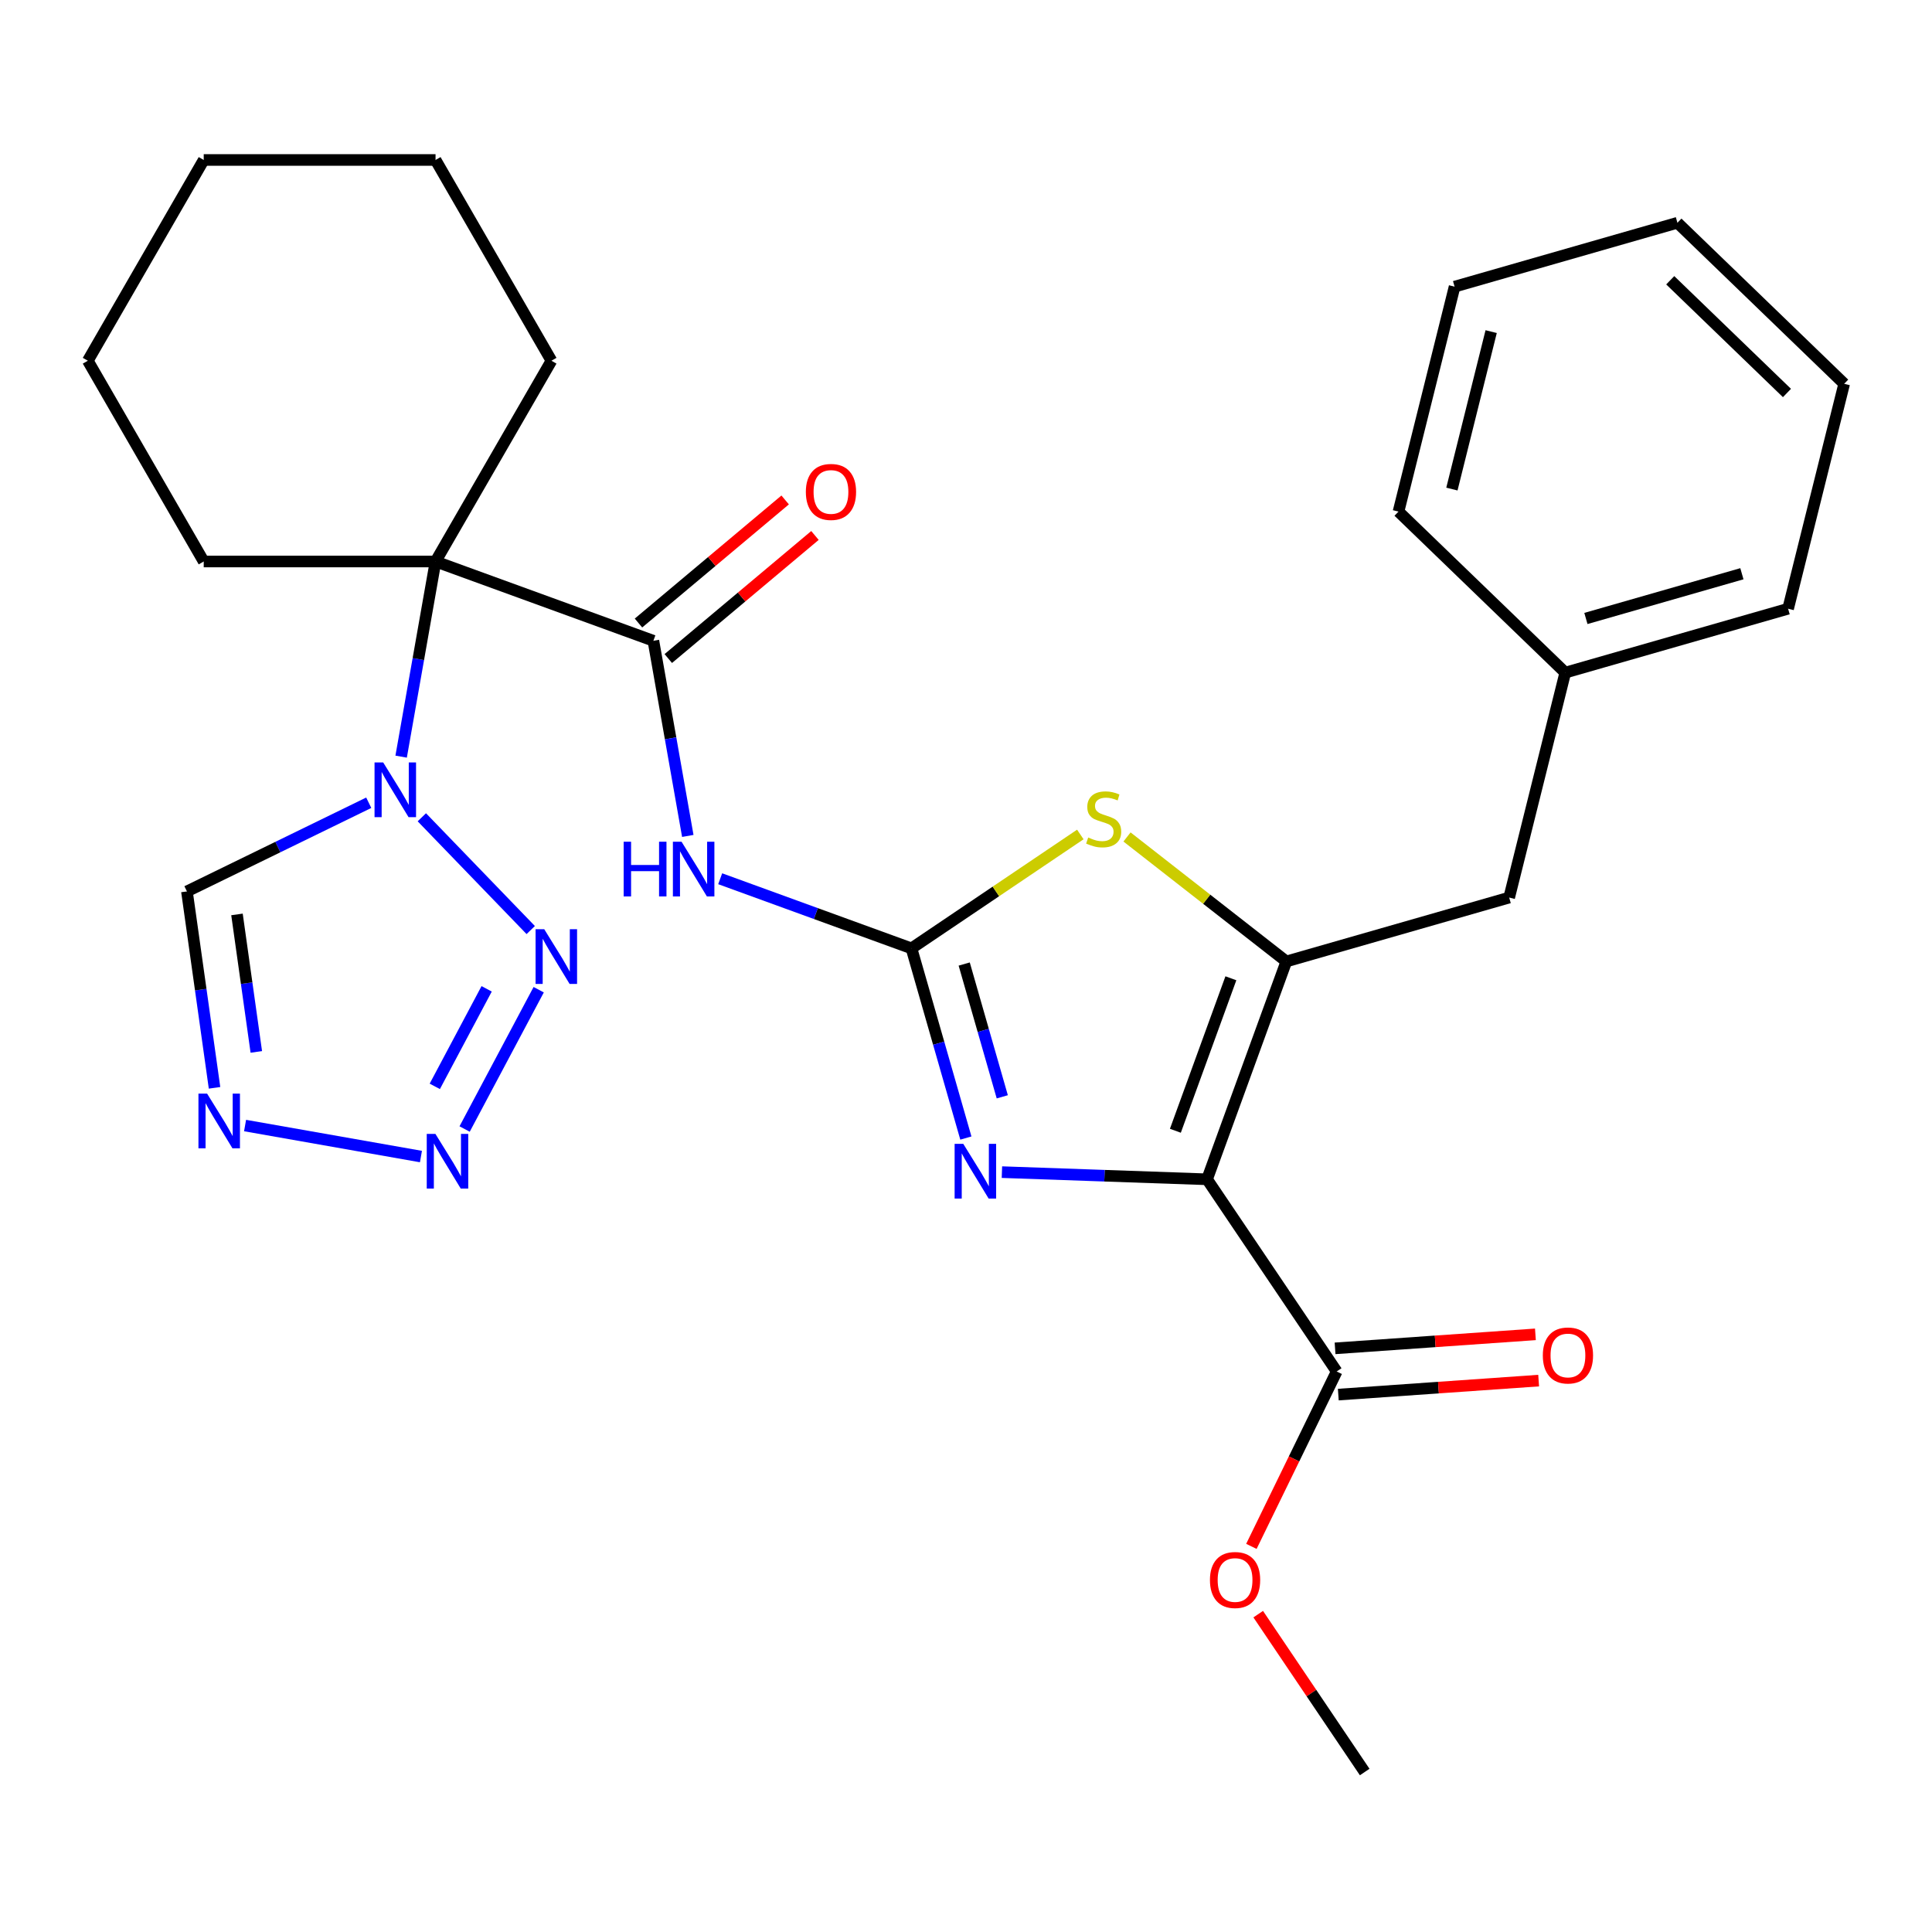 <?xml version='1.0' encoding='iso-8859-1'?>
<svg version='1.1' baseProfile='full'
              xmlns='http://www.w3.org/2000/svg'
                      xmlns:rdkit='http://www.rdkit.org/xml'
                      xmlns:xlink='http://www.w3.org/1999/xlink'
                  xml:space='preserve'
width='1000px' height='1000px' viewBox='0 0 1000 1000'>
<!-- END OF HEADER -->
<rect style='opacity:1.0;fill:#FFFFFF;stroke:none' width='1000' height='1000' x='0' y='0'> </rect>
<path class='bond-1' d='M 624.769,610.401 L 665.808,497.649' style='fill:none;fill-rule:evenodd;stroke:#000000;stroke-width:6px;stroke-linecap:butt;stroke-linejoin:miter;stroke-opacity:1' />
<path class='bond-1' d='M 608.374,585.281 L 637.101,506.354' style='fill:none;fill-rule:evenodd;stroke:#000000;stroke-width:6px;stroke-linecap:butt;stroke-linejoin:miter;stroke-opacity:1' />
<path class='bond-2' d='M 624.769,610.401 L 571.681,608.547' style='fill:none;fill-rule:evenodd;stroke:#000000;stroke-width:6px;stroke-linecap:butt;stroke-linejoin:miter;stroke-opacity:1' />
<path class='bond-2' d='M 571.681,608.547 L 518.593,606.694' style='fill:none;fill-rule:evenodd;stroke:#0000FF;stroke-width:6px;stroke-linecap:butt;stroke-linejoin:miter;stroke-opacity:1' />
<path class='bond-12' d='M 624.769,610.401 L 691.866,709.877' style='fill:none;fill-rule:evenodd;stroke:#000000;stroke-width:6px;stroke-linecap:butt;stroke-linejoin:miter;stroke-opacity:1' />
<path class='bond-0' d='M 471.78,490.873 L 485.856,539.964' style='fill:none;fill-rule:evenodd;stroke:#000000;stroke-width:6px;stroke-linecap:butt;stroke-linejoin:miter;stroke-opacity:1' />
<path class='bond-0' d='M 485.856,539.964 L 499.933,589.054' style='fill:none;fill-rule:evenodd;stroke:#0000FF;stroke-width:6px;stroke-linecap:butt;stroke-linejoin:miter;stroke-opacity:1' />
<path class='bond-0' d='M 499.071,498.985 L 508.924,533.349' style='fill:none;fill-rule:evenodd;stroke:#000000;stroke-width:6px;stroke-linecap:butt;stroke-linejoin:miter;stroke-opacity:1' />
<path class='bond-0' d='M 508.924,533.349 L 518.778,567.712' style='fill:none;fill-rule:evenodd;stroke:#0000FF;stroke-width:6px;stroke-linecap:butt;stroke-linejoin:miter;stroke-opacity:1' />
<path class='bond-6' d='M 471.78,490.873 L 422.273,472.854' style='fill:none;fill-rule:evenodd;stroke:#000000;stroke-width:6px;stroke-linecap:butt;stroke-linejoin:miter;stroke-opacity:1' />
<path class='bond-6' d='M 422.273,472.854 L 372.767,454.835' style='fill:none;fill-rule:evenodd;stroke:#0000FF;stroke-width:6px;stroke-linecap:butt;stroke-linejoin:miter;stroke-opacity:1' />
<path class='bond-29' d='M 471.78,490.873 L 515.478,461.398' style='fill:none;fill-rule:evenodd;stroke:#000000;stroke-width:6px;stroke-linecap:butt;stroke-linejoin:miter;stroke-opacity:1' />
<path class='bond-29' d='M 515.478,461.398 L 559.175,431.924' style='fill:none;fill-rule:evenodd;stroke:#CCCC00;stroke-width:6px;stroke-linecap:butt;stroke-linejoin:miter;stroke-opacity:1' />
<path class='bond-8' d='M 665.808,497.649 L 624.571,465.431' style='fill:none;fill-rule:evenodd;stroke:#000000;stroke-width:6px;stroke-linecap:butt;stroke-linejoin:miter;stroke-opacity:1' />
<path class='bond-8' d='M 624.571,465.431 L 583.335,433.214' style='fill:none;fill-rule:evenodd;stroke:#CCCC00;stroke-width:6px;stroke-linecap:butt;stroke-linejoin:miter;stroke-opacity:1' />
<path class='bond-13' d='M 665.808,497.649 L 781.149,464.575' style='fill:none;fill-rule:evenodd;stroke:#000000;stroke-width:6px;stroke-linecap:butt;stroke-linejoin:miter;stroke-opacity:1' />
<path class='bond-3' d='M 207.628,391.636 L 216.533,341.133' style='fill:none;fill-rule:evenodd;stroke:#0000FF;stroke-width:6px;stroke-linecap:butt;stroke-linejoin:miter;stroke-opacity:1' />
<path class='bond-3' d='M 216.533,341.133 L 225.438,290.629' style='fill:none;fill-rule:evenodd;stroke:#000000;stroke-width:6px;stroke-linecap:butt;stroke-linejoin:miter;stroke-opacity:1' />
<path class='bond-7' d='M 218.342,423.023 L 274.708,481.393' style='fill:none;fill-rule:evenodd;stroke:#0000FF;stroke-width:6px;stroke-linecap:butt;stroke-linejoin:miter;stroke-opacity:1' />
<path class='bond-11' d='M 190.863,415.497 L 143.81,438.446' style='fill:none;fill-rule:evenodd;stroke:#0000FF;stroke-width:6px;stroke-linecap:butt;stroke-linejoin:miter;stroke-opacity:1' />
<path class='bond-11' d='M 143.81,438.446 L 96.757,461.395' style='fill:none;fill-rule:evenodd;stroke:#000000;stroke-width:6px;stroke-linecap:butt;stroke-linejoin:miter;stroke-opacity:1' />
<path class='bond-4' d='M 225.438,290.629 L 338.191,331.668' style='fill:none;fill-rule:evenodd;stroke:#000000;stroke-width:6px;stroke-linecap:butt;stroke-linejoin:miter;stroke-opacity:1' />
<path class='bond-17' d='M 225.438,290.629 L 285.433,186.716' style='fill:none;fill-rule:evenodd;stroke:#000000;stroke-width:6px;stroke-linecap:butt;stroke-linejoin:miter;stroke-opacity:1' />
<path class='bond-18' d='M 225.438,290.629 L 105.449,290.629' style='fill:none;fill-rule:evenodd;stroke:#000000;stroke-width:6px;stroke-linecap:butt;stroke-linejoin:miter;stroke-opacity:1' />
<path class='bond-5' d='M 338.191,331.668 L 347.096,382.171' style='fill:none;fill-rule:evenodd;stroke:#000000;stroke-width:6px;stroke-linecap:butt;stroke-linejoin:miter;stroke-opacity:1' />
<path class='bond-5' d='M 347.096,382.171 L 356.001,432.675' style='fill:none;fill-rule:evenodd;stroke:#0000FF;stroke-width:6px;stroke-linecap:butt;stroke-linejoin:miter;stroke-opacity:1' />
<path class='bond-14' d='M 345.904,340.86 L 383.862,309.009' style='fill:none;fill-rule:evenodd;stroke:#000000;stroke-width:6px;stroke-linecap:butt;stroke-linejoin:miter;stroke-opacity:1' />
<path class='bond-14' d='M 383.862,309.009 L 421.821,277.158' style='fill:none;fill-rule:evenodd;stroke:#FF0000;stroke-width:6px;stroke-linecap:butt;stroke-linejoin:miter;stroke-opacity:1' />
<path class='bond-14' d='M 330.478,322.476 L 368.437,290.625' style='fill:none;fill-rule:evenodd;stroke:#000000;stroke-width:6px;stroke-linecap:butt;stroke-linejoin:miter;stroke-opacity:1' />
<path class='bond-14' d='M 368.437,290.625 L 406.395,258.774' style='fill:none;fill-rule:evenodd;stroke:#FF0000;stroke-width:6px;stroke-linecap:butt;stroke-linejoin:miter;stroke-opacity:1' />
<path class='bond-9' d='M 278.83,512.268 L 240.488,584.379' style='fill:none;fill-rule:evenodd;stroke:#0000FF;stroke-width:6px;stroke-linecap:butt;stroke-linejoin:miter;stroke-opacity:1' />
<path class='bond-9' d='M 251.89,511.819 L 225.05,562.296' style='fill:none;fill-rule:evenodd;stroke:#0000FF;stroke-width:6px;stroke-linecap:butt;stroke-linejoin:miter;stroke-opacity:1' />
<path class='bond-32' d='M 217.882,598.63 L 126.847,582.578' style='fill:none;fill-rule:evenodd;stroke:#0000FF;stroke-width:6px;stroke-linecap:butt;stroke-linejoin:miter;stroke-opacity:1' />
<path class='bond-10' d='M 111.044,563.057 L 103.901,512.226' style='fill:none;fill-rule:evenodd;stroke:#0000FF;stroke-width:6px;stroke-linecap:butt;stroke-linejoin:miter;stroke-opacity:1' />
<path class='bond-10' d='M 103.901,512.226 L 96.757,461.395' style='fill:none;fill-rule:evenodd;stroke:#000000;stroke-width:6px;stroke-linecap:butt;stroke-linejoin:miter;stroke-opacity:1' />
<path class='bond-10' d='M 132.666,544.468 L 127.665,508.886' style='fill:none;fill-rule:evenodd;stroke:#0000FF;stroke-width:6px;stroke-linecap:butt;stroke-linejoin:miter;stroke-opacity:1' />
<path class='bond-10' d='M 127.665,508.886 L 122.664,473.305' style='fill:none;fill-rule:evenodd;stroke:#000000;stroke-width:6px;stroke-linecap:butt;stroke-linejoin:miter;stroke-opacity:1' />
<path class='bond-15' d='M 692.703,721.846 L 744.552,718.221' style='fill:none;fill-rule:evenodd;stroke:#000000;stroke-width:6px;stroke-linecap:butt;stroke-linejoin:miter;stroke-opacity:1' />
<path class='bond-15' d='M 744.552,718.221 L 796.4,714.595' style='fill:none;fill-rule:evenodd;stroke:#FF0000;stroke-width:6px;stroke-linecap:butt;stroke-linejoin:miter;stroke-opacity:1' />
<path class='bond-15' d='M 691.029,697.907 L 742.878,694.282' style='fill:none;fill-rule:evenodd;stroke:#000000;stroke-width:6px;stroke-linecap:butt;stroke-linejoin:miter;stroke-opacity:1' />
<path class='bond-15' d='M 742.878,694.282 L 794.726,690.656' style='fill:none;fill-rule:evenodd;stroke:#FF0000;stroke-width:6px;stroke-linecap:butt;stroke-linejoin:miter;stroke-opacity:1' />
<path class='bond-16' d='M 691.866,709.877 L 669.79,755.14' style='fill:none;fill-rule:evenodd;stroke:#000000;stroke-width:6px;stroke-linecap:butt;stroke-linejoin:miter;stroke-opacity:1' />
<path class='bond-16' d='M 669.79,755.14 L 647.714,800.403' style='fill:none;fill-rule:evenodd;stroke:#FF0000;stroke-width:6px;stroke-linecap:butt;stroke-linejoin:miter;stroke-opacity:1' />
<path class='bond-19' d='M 781.149,464.575 L 810.177,348.15' style='fill:none;fill-rule:evenodd;stroke:#000000;stroke-width:6px;stroke-linecap:butt;stroke-linejoin:miter;stroke-opacity:1' />
<path class='bond-20' d='M 651.245,835.482 L 678.804,876.34' style='fill:none;fill-rule:evenodd;stroke:#FF0000;stroke-width:6px;stroke-linecap:butt;stroke-linejoin:miter;stroke-opacity:1' />
<path class='bond-20' d='M 678.804,876.34 L 706.363,917.198' style='fill:none;fill-rule:evenodd;stroke:#000000;stroke-width:6px;stroke-linecap:butt;stroke-linejoin:miter;stroke-opacity:1' />
<path class='bond-24' d='M 285.433,186.716 L 225.438,82.802' style='fill:none;fill-rule:evenodd;stroke:#000000;stroke-width:6px;stroke-linecap:butt;stroke-linejoin:miter;stroke-opacity:1' />
<path class='bond-23' d='M 105.449,290.629 L 45.455,186.716' style='fill:none;fill-rule:evenodd;stroke:#000000;stroke-width:6px;stroke-linecap:butt;stroke-linejoin:miter;stroke-opacity:1' />
<path class='bond-21' d='M 810.177,348.15 L 925.517,315.077' style='fill:none;fill-rule:evenodd;stroke:#000000;stroke-width:6px;stroke-linecap:butt;stroke-linejoin:miter;stroke-opacity:1' />
<path class='bond-21' d='M 820.863,320.121 L 901.602,296.97' style='fill:none;fill-rule:evenodd;stroke:#000000;stroke-width:6px;stroke-linecap:butt;stroke-linejoin:miter;stroke-opacity:1' />
<path class='bond-22' d='M 810.177,348.15 L 723.864,264.799' style='fill:none;fill-rule:evenodd;stroke:#000000;stroke-width:6px;stroke-linecap:butt;stroke-linejoin:miter;stroke-opacity:1' />
<path class='bond-26' d='M 925.517,315.077 L 954.545,198.652' style='fill:none;fill-rule:evenodd;stroke:#000000;stroke-width:6px;stroke-linecap:butt;stroke-linejoin:miter;stroke-opacity:1' />
<path class='bond-25' d='M 723.864,264.799 L 752.892,148.374' style='fill:none;fill-rule:evenodd;stroke:#000000;stroke-width:6px;stroke-linecap:butt;stroke-linejoin:miter;stroke-opacity:1' />
<path class='bond-25' d='M 751.503,253.141 L 771.822,171.643' style='fill:none;fill-rule:evenodd;stroke:#000000;stroke-width:6px;stroke-linecap:butt;stroke-linejoin:miter;stroke-opacity:1' />
<path class='bond-27' d='M 45.455,186.716 L 105.449,82.802' style='fill:none;fill-rule:evenodd;stroke:#000000;stroke-width:6px;stroke-linecap:butt;stroke-linejoin:miter;stroke-opacity:1' />
<path class='bond-31' d='M 225.438,82.802 L 105.449,82.802' style='fill:none;fill-rule:evenodd;stroke:#000000;stroke-width:6px;stroke-linecap:butt;stroke-linejoin:miter;stroke-opacity:1' />
<path class='bond-28' d='M 752.892,148.374 L 868.233,115.3' style='fill:none;fill-rule:evenodd;stroke:#000000;stroke-width:6px;stroke-linecap:butt;stroke-linejoin:miter;stroke-opacity:1' />
<path class='bond-30' d='M 954.545,198.652 L 868.233,115.3' style='fill:none;fill-rule:evenodd;stroke:#000000;stroke-width:6px;stroke-linecap:butt;stroke-linejoin:miter;stroke-opacity:1' />
<path class='bond-30' d='M 924.928,203.412 L 864.509,145.066' style='fill:none;fill-rule:evenodd;stroke:#000000;stroke-width:6px;stroke-linecap:butt;stroke-linejoin:miter;stroke-opacity:1' />
<path  class='atom-3' d='M 498.593 592.054
L 507.873 607.054
Q 508.793 608.534, 510.273 611.214
Q 511.753 613.894, 511.833 614.054
L 511.833 592.054
L 515.593 592.054
L 515.593 620.374
L 511.713 620.374
L 501.753 603.974
Q 500.593 602.054, 499.353 599.854
Q 498.153 597.654, 497.793 596.974
L 497.793 620.374
L 494.113 620.374
L 494.113 592.054
L 498.593 592.054
' fill='#0000FF'/>
<path  class='atom-4' d='M 198.342 394.636
L 207.622 409.636
Q 208.542 411.116, 210.022 413.796
Q 211.502 416.476, 211.582 416.636
L 211.582 394.636
L 215.342 394.636
L 215.342 422.956
L 211.462 422.956
L 201.502 406.556
Q 200.342 404.636, 199.102 402.436
Q 197.902 400.236, 197.542 399.556
L 197.542 422.956
L 193.862 422.956
L 193.862 394.636
L 198.342 394.636
' fill='#0000FF'/>
<path  class='atom-7' d='M 322.807 435.674
L 326.647 435.674
L 326.647 447.714
L 341.127 447.714
L 341.127 435.674
L 344.967 435.674
L 344.967 463.994
L 341.127 463.994
L 341.127 450.914
L 326.647 450.914
L 326.647 463.994
L 322.807 463.994
L 322.807 435.674
' fill='#0000FF'/>
<path  class='atom-7' d='M 352.767 435.674
L 362.047 450.674
Q 362.967 452.154, 364.447 454.834
Q 365.927 457.514, 366.007 457.674
L 366.007 435.674
L 369.767 435.674
L 369.767 463.994
L 365.887 463.994
L 355.927 447.594
Q 354.767 445.674, 353.527 443.474
Q 352.327 441.274, 351.967 440.594
L 351.967 463.994
L 348.287 463.994
L 348.287 435.674
L 352.767 435.674
' fill='#0000FF'/>
<path  class='atom-8' d='M 281.694 480.948
L 290.974 495.948
Q 291.894 497.428, 293.374 500.108
Q 294.854 502.788, 294.934 502.948
L 294.934 480.948
L 298.694 480.948
L 298.694 509.268
L 294.814 509.268
L 284.854 492.868
Q 283.694 490.948, 282.454 488.748
Q 281.254 486.548, 280.894 485.868
L 280.894 509.268
L 277.214 509.268
L 277.214 480.948
L 281.694 480.948
' fill='#0000FF'/>
<path  class='atom-9' d='M 563.255 433.496
Q 563.575 433.616, 564.895 434.176
Q 566.215 434.736, 567.655 435.096
Q 569.135 435.416, 570.575 435.416
Q 573.255 435.416, 574.815 434.136
Q 576.375 432.816, 576.375 430.536
Q 576.375 428.976, 575.575 428.016
Q 574.815 427.056, 573.615 426.536
Q 572.415 426.016, 570.415 425.416
Q 567.895 424.656, 566.375 423.936
Q 564.895 423.216, 563.815 421.696
Q 562.775 420.176, 562.775 417.616
Q 562.775 414.056, 565.175 411.856
Q 567.615 409.656, 572.415 409.656
Q 575.695 409.656, 579.415 411.216
L 578.495 414.296
Q 575.095 412.896, 572.535 412.896
Q 569.775 412.896, 568.255 414.056
Q 566.735 415.176, 566.775 417.136
Q 566.775 418.656, 567.535 419.576
Q 568.335 420.496, 569.455 421.016
Q 570.615 421.536, 572.535 422.136
Q 575.095 422.936, 576.615 423.736
Q 578.135 424.536, 579.215 426.176
Q 580.335 427.776, 580.335 430.536
Q 580.335 434.456, 577.695 436.576
Q 575.095 438.656, 570.735 438.656
Q 568.215 438.656, 566.295 438.096
Q 564.415 437.576, 562.175 436.656
L 563.255 433.496
' fill='#CCCC00'/>
<path  class='atom-10' d='M 225.362 586.893
L 234.642 601.893
Q 235.562 603.373, 237.042 606.053
Q 238.522 608.733, 238.602 608.893
L 238.602 586.893
L 242.362 586.893
L 242.362 615.213
L 238.482 615.213
L 228.522 598.813
Q 227.362 596.893, 226.122 594.693
Q 224.922 592.493, 224.562 591.813
L 224.562 615.213
L 220.882 615.213
L 220.882 586.893
L 225.362 586.893
' fill='#0000FF'/>
<path  class='atom-11' d='M 107.196 566.057
L 116.476 581.057
Q 117.396 582.537, 118.876 585.217
Q 120.356 587.897, 120.436 588.057
L 120.436 566.057
L 124.196 566.057
L 124.196 594.377
L 120.316 594.377
L 110.356 577.977
Q 109.196 576.057, 107.956 573.857
Q 106.756 571.657, 106.396 570.977
L 106.396 594.377
L 102.716 594.377
L 102.716 566.057
L 107.196 566.057
' fill='#0000FF'/>
<path  class='atom-15' d='M 417.108 254.621
Q 417.108 247.821, 420.468 244.021
Q 423.828 240.221, 430.108 240.221
Q 436.388 240.221, 439.748 244.021
Q 443.108 247.821, 443.108 254.621
Q 443.108 261.501, 439.708 265.421
Q 436.308 269.301, 430.108 269.301
Q 423.868 269.301, 420.468 265.421
Q 417.108 261.541, 417.108 254.621
M 430.108 266.101
Q 434.428 266.101, 436.748 263.221
Q 439.108 260.301, 439.108 254.621
Q 439.108 249.061, 436.748 246.261
Q 434.428 243.421, 430.108 243.421
Q 425.788 243.421, 423.428 246.221
Q 421.108 249.021, 421.108 254.621
Q 421.108 260.341, 423.428 263.221
Q 425.788 266.101, 430.108 266.101
' fill='#FF0000'/>
<path  class='atom-16' d='M 798.563 701.587
Q 798.563 694.787, 801.923 690.987
Q 805.283 687.187, 811.563 687.187
Q 817.843 687.187, 821.203 690.987
Q 824.563 694.787, 824.563 701.587
Q 824.563 708.467, 821.163 712.387
Q 817.763 716.267, 811.563 716.267
Q 805.323 716.267, 801.923 712.387
Q 798.563 708.507, 798.563 701.587
M 811.563 713.067
Q 815.883 713.067, 818.203 710.187
Q 820.563 707.267, 820.563 701.587
Q 820.563 696.027, 818.203 693.227
Q 815.883 690.387, 811.563 690.387
Q 807.243 690.387, 804.883 693.187
Q 802.563 695.987, 802.563 701.587
Q 802.563 707.307, 804.883 710.187
Q 807.243 713.067, 811.563 713.067
' fill='#FF0000'/>
<path  class='atom-17' d='M 626.266 817.802
Q 626.266 811.002, 629.626 807.202
Q 632.986 803.402, 639.266 803.402
Q 645.546 803.402, 648.906 807.202
Q 652.266 811.002, 652.266 817.802
Q 652.266 824.682, 648.866 828.602
Q 645.466 832.482, 639.266 832.482
Q 633.026 832.482, 629.626 828.602
Q 626.266 824.722, 626.266 817.802
M 639.266 829.282
Q 643.586 829.282, 645.906 826.402
Q 648.266 823.482, 648.266 817.802
Q 648.266 812.242, 645.906 809.442
Q 643.586 806.602, 639.266 806.602
Q 634.946 806.602, 632.586 809.402
Q 630.266 812.202, 630.266 817.802
Q 630.266 823.522, 632.586 826.402
Q 634.946 829.282, 639.266 829.282
' fill='#FF0000'/>
</svg>
